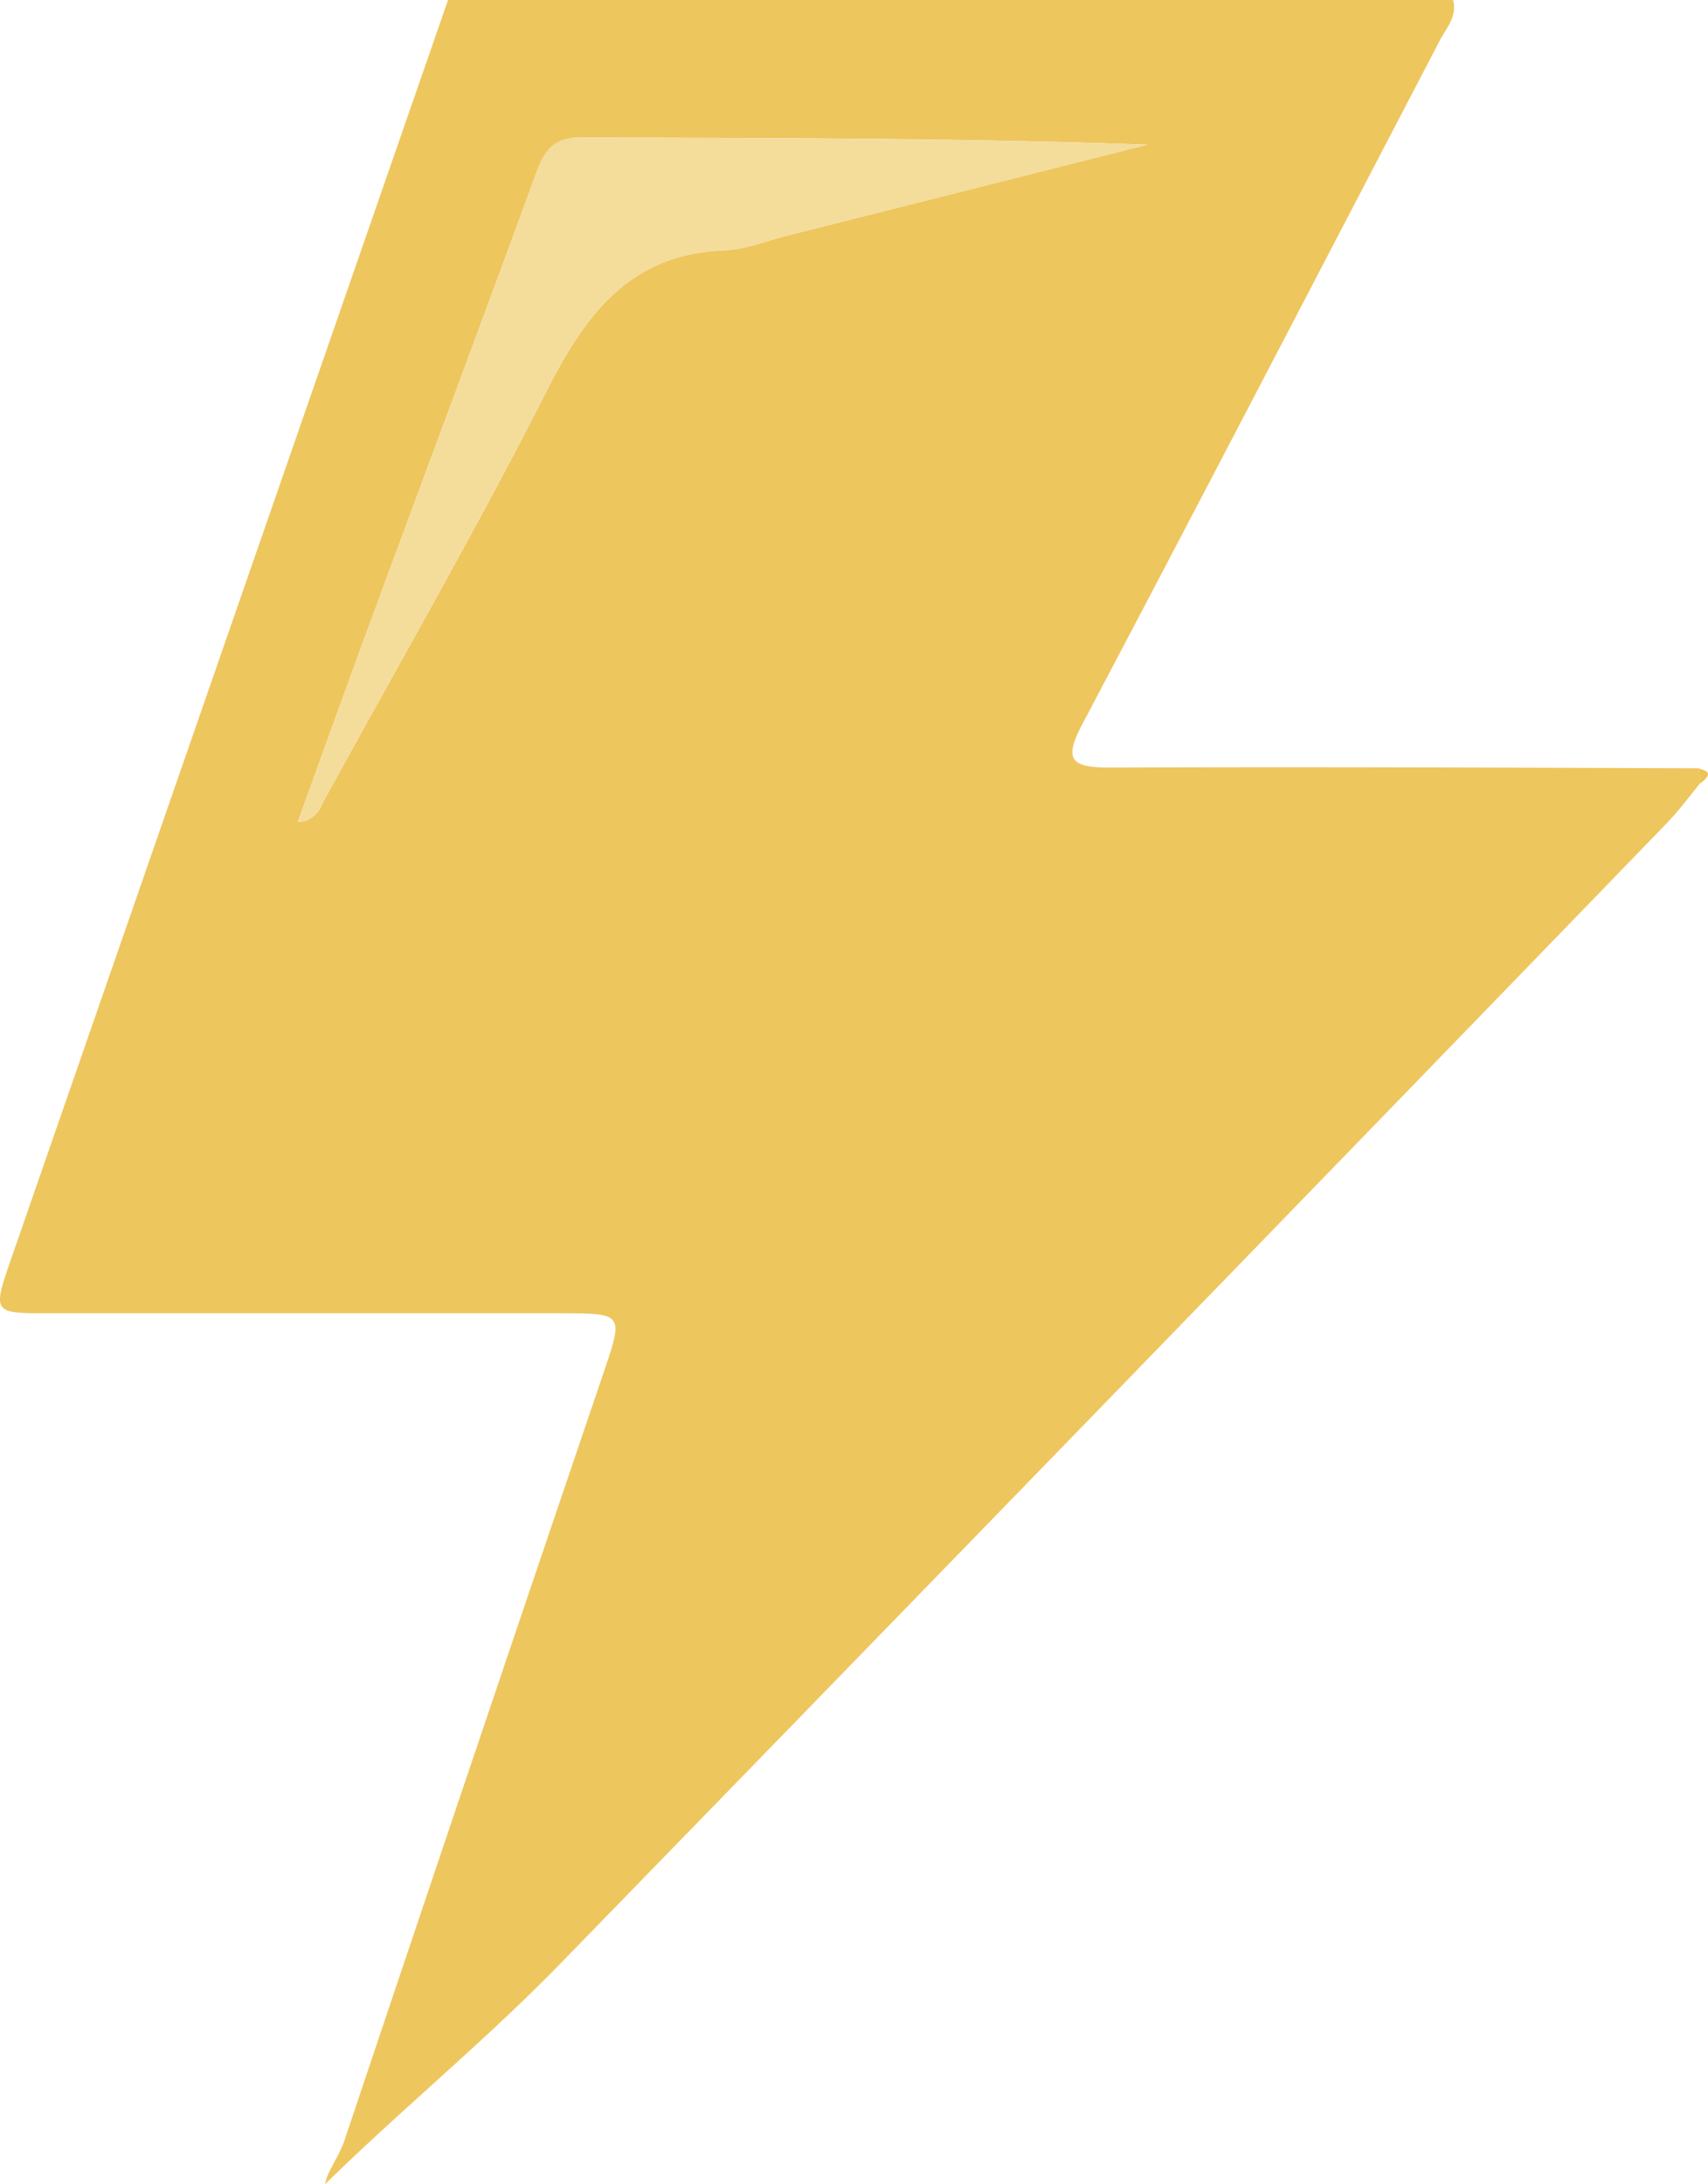 <svg xmlns="http://www.w3.org/2000/svg" viewBox="0 0 236.35 302.16"><defs><style>.cls-1{fill:#eec65e;}.cls-2{fill:#edc353;}.cls-3{fill:#f4dc9b;}</style></defs><title>Varlık 3</title><g id="katman_2" data-name="katman 2"><g id="katman_1-2" data-name="katman 1"><path class="cls-1" d="M201.07,0c.62,2.28-.93,3.87-1.85,5.63-16.45,31.54-32.85,63.11-49.45,94.56-2.58,4.9-1.62,6,3.72,6,27.22-.11,54.44,0,81.66.1l.18,2c-1.59,1.91-3.07,3.94-4.8,5.72Q154,193.08,77.27,271.94C67,282.45,55.55,291.83,45,302.16c.12-1.46,1.9-3.76,2.68-6.08Q65.51,242.91,83.56,189.8c2.73-8.08,2.71-8.1-6-8.11H6.72c-7.75,0-7.79,0-5.13-7.67Q31.79,87,62,0ZM41.19,113.73a3.57,3.57,0,0,0,3.29-2.35C54.91,92.32,65.79,73.49,75.62,54.13c5.41-10.65,11.54-19,24.59-19.49,2.87-.11,5.71-1.27,8.56-2l50-12.62c-26.25-.95-52.32-.89-78.39-1-3.72,0-5,1.75-6.17,4.88C66.84,44.09,59.3,64.21,51.87,84.36,48.31,94,44.84,103.67,41.19,113.73Z"/><path class="cls-2" d="M235.33,108.35l-.18-2C237.14,106.81,236.26,107.58,235.33,108.35Z"/><path class="cls-3" d="M41.19,113.73C44.84,103.67,48.31,94,51.87,84.36c7.43-20.15,15-40.27,22.32-60.45,1.13-3.13,2.45-4.9,6.17-4.88,26.07.12,52.14.06,78.39,1l-50,12.62c-2.85.71-5.69,1.87-8.56,2-13,.53-19.18,8.84-24.59,19.49-9.83,19.36-20.71,38.19-31.14,57.25A3.57,3.57,0,0,1,41.19,113.73Z"/></g></g></svg>